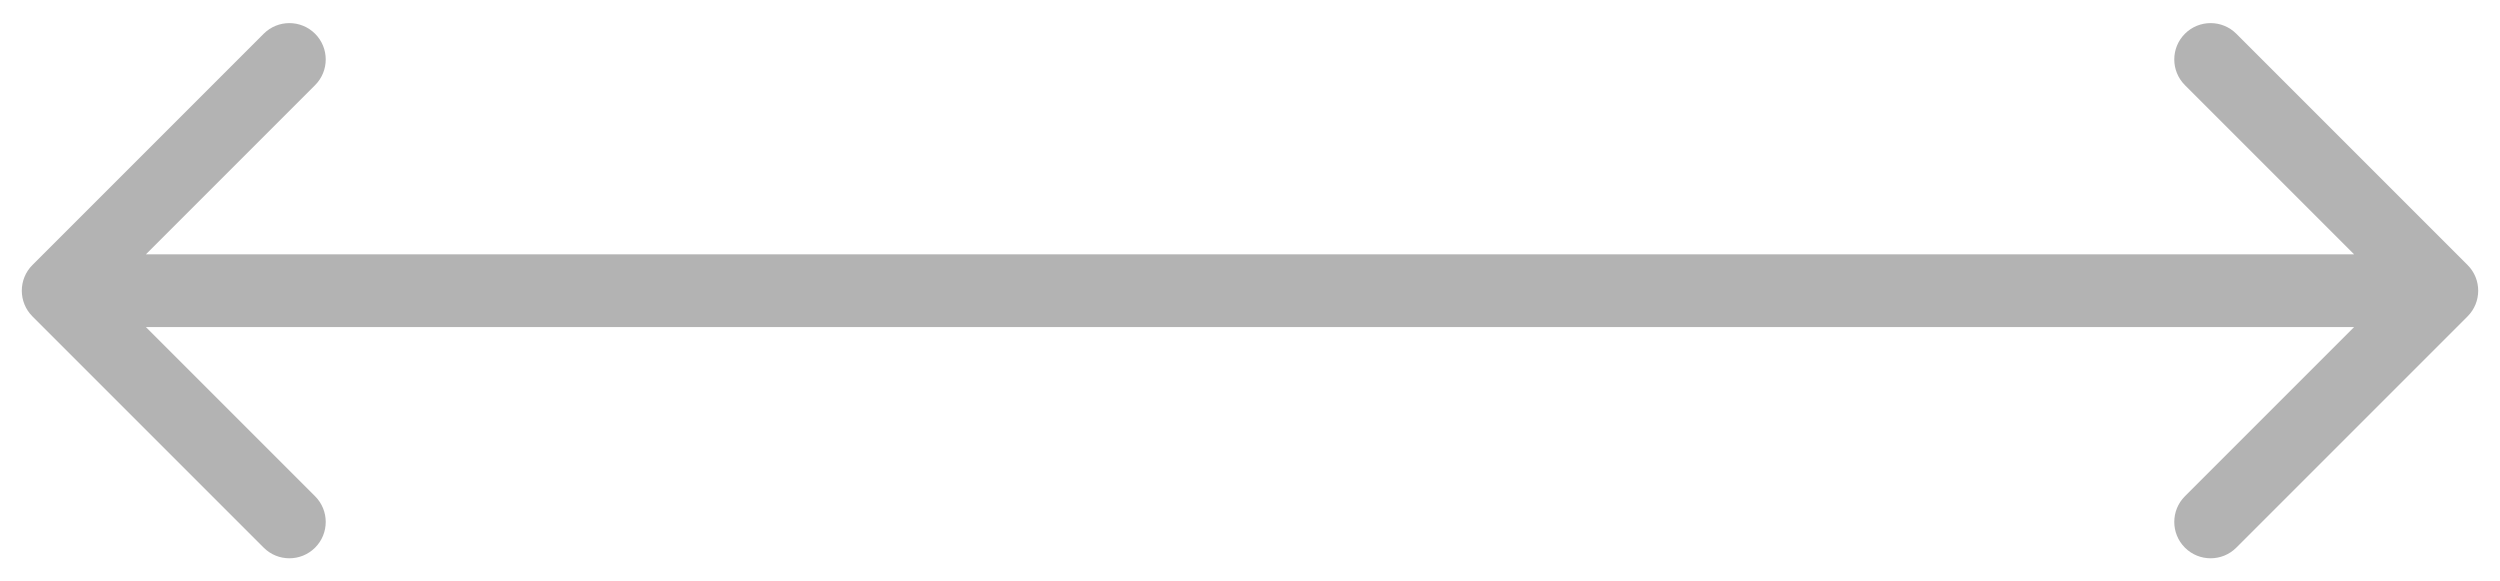 <?xml version="1.0" encoding="UTF-8"?> <svg xmlns="http://www.w3.org/2000/svg" width="86" height="20" viewBox="0 0 86 20" fill="none"><path d="M1.116 9.116C0.628 9.604 0.628 10.396 1.116 10.884L9.071 18.839C9.559 19.327 10.351 19.327 10.839 18.839C11.327 18.351 11.327 17.559 10.839 17.071L3.768 10L10.839 2.929C11.327 2.441 11.327 1.649 10.839 1.161C10.351 0.673 9.559 0.673 9.071 1.161L1.116 9.116ZM84.884 10.884C85.372 10.396 85.372 9.604 84.884 9.116L76.929 1.161C76.441 0.673 75.649 0.673 75.161 1.161C74.673 1.649 74.673 2.441 75.161 2.929L82.232 10L75.161 17.071C74.673 17.559 74.673 18.351 75.161 18.839C75.649 19.327 76.441 19.327 76.929 18.839L84.884 10.884ZM2 11.25H84V8.75H2V11.25Z" fill="#B3B3B3"></path></svg> 
